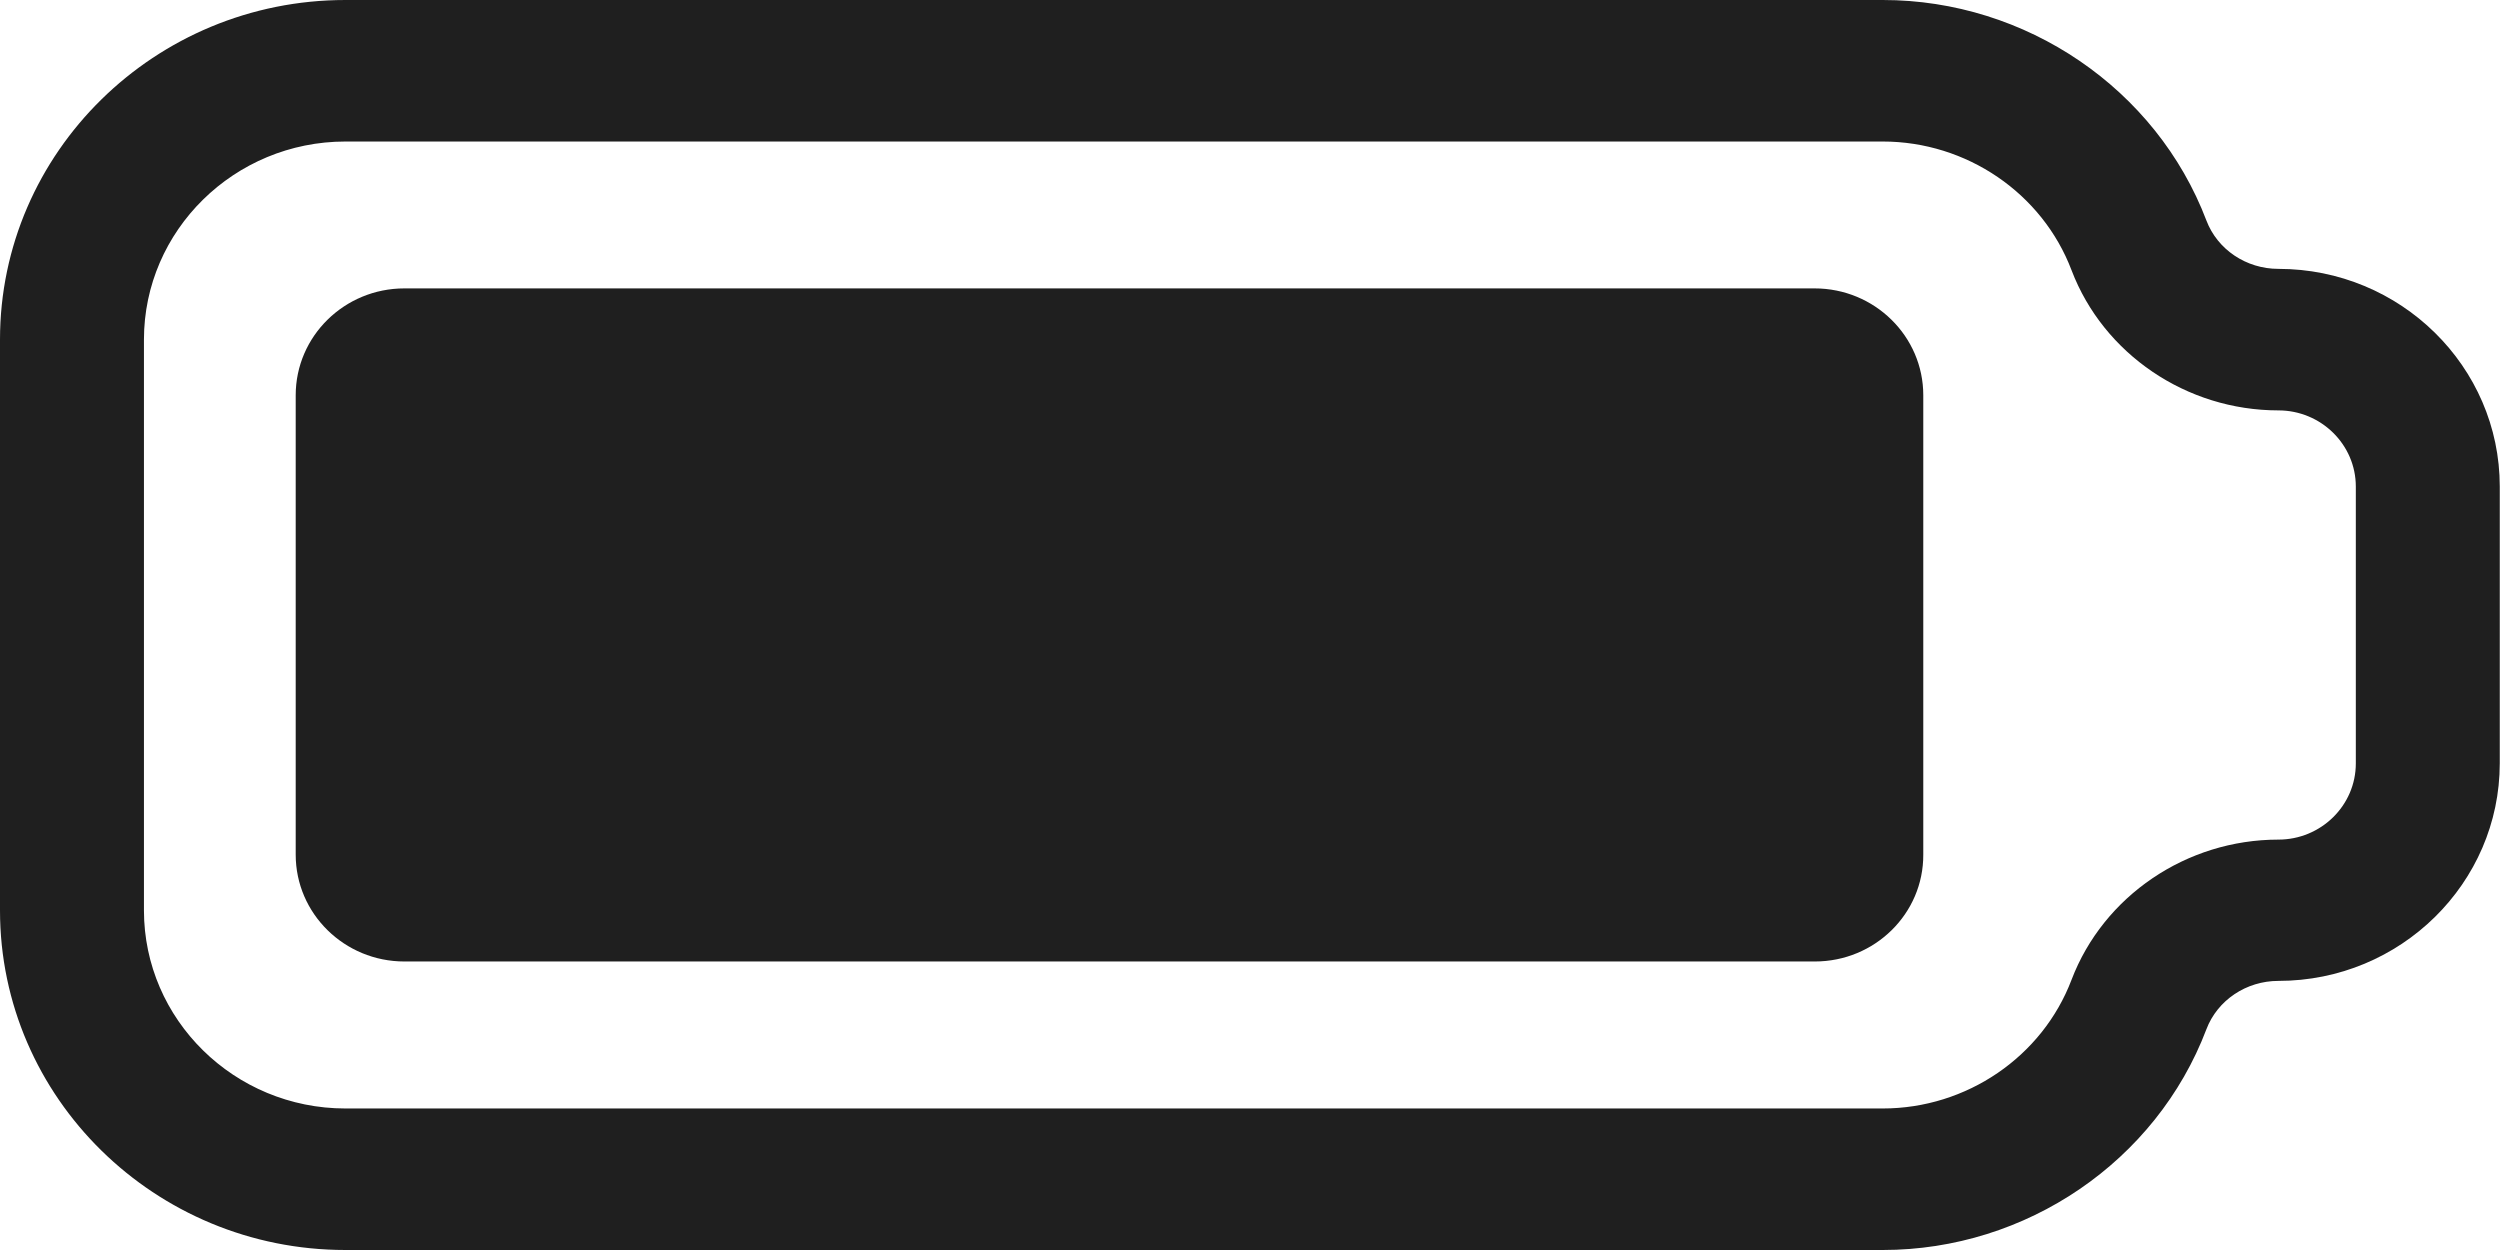 <?xml version="1.0" encoding="UTF-8"?> <svg xmlns="http://www.w3.org/2000/svg" width="64" height="32" viewBox="0 0 64 32" fill="none"><g clip-path="url(#clip0_10525_10589)"><path d="M48.2 32H8.843C3.967 32 0 28.1 0 23.306V8.694C0 3.9 3.967 0 8.843 0H48.2C51.866 0 55.2 2.27 56.484 5.645C56.766 6.388 57.503 6.883 58.326 6.883C61.452 6.883 63.994 9.383 63.994 12.456V19.538C63.994 22.611 61.452 25.111 58.326 25.111C57.503 25.111 56.766 25.606 56.484 26.349C55.2 29.73 51.872 32 48.2 32ZM8.843 3.623C6 3.623 3.685 5.899 3.685 8.694V23.306C3.685 26.101 6 28.377 8.843 28.377H48.2C50.343 28.377 52.283 27.055 53.032 25.081C53.849 22.937 55.974 21.494 58.326 21.494C59.419 21.494 60.309 20.619 60.309 19.544V12.456C60.309 11.381 59.419 10.506 58.326 10.506C55.974 10.506 53.849 9.063 53.032 6.919C52.283 4.945 50.343 3.623 48.2 3.623H8.843Z" fill="#1F1F1F"></path><path d="M46.46 24.614H10.352C8.817 24.614 7.57 23.389 7.57 21.879V10.118C7.57 8.608 8.817 7.383 10.352 7.383H46.454C47.989 7.383 49.236 8.608 49.236 10.118V21.879C49.242 23.389 47.996 24.614 46.46 24.614Z" fill="#1F1F1F"></path></g><defs><clipPath id="clip0_10525_10589"><rect width="64" height="32" fill="white"></rect></clipPath></defs></svg> 